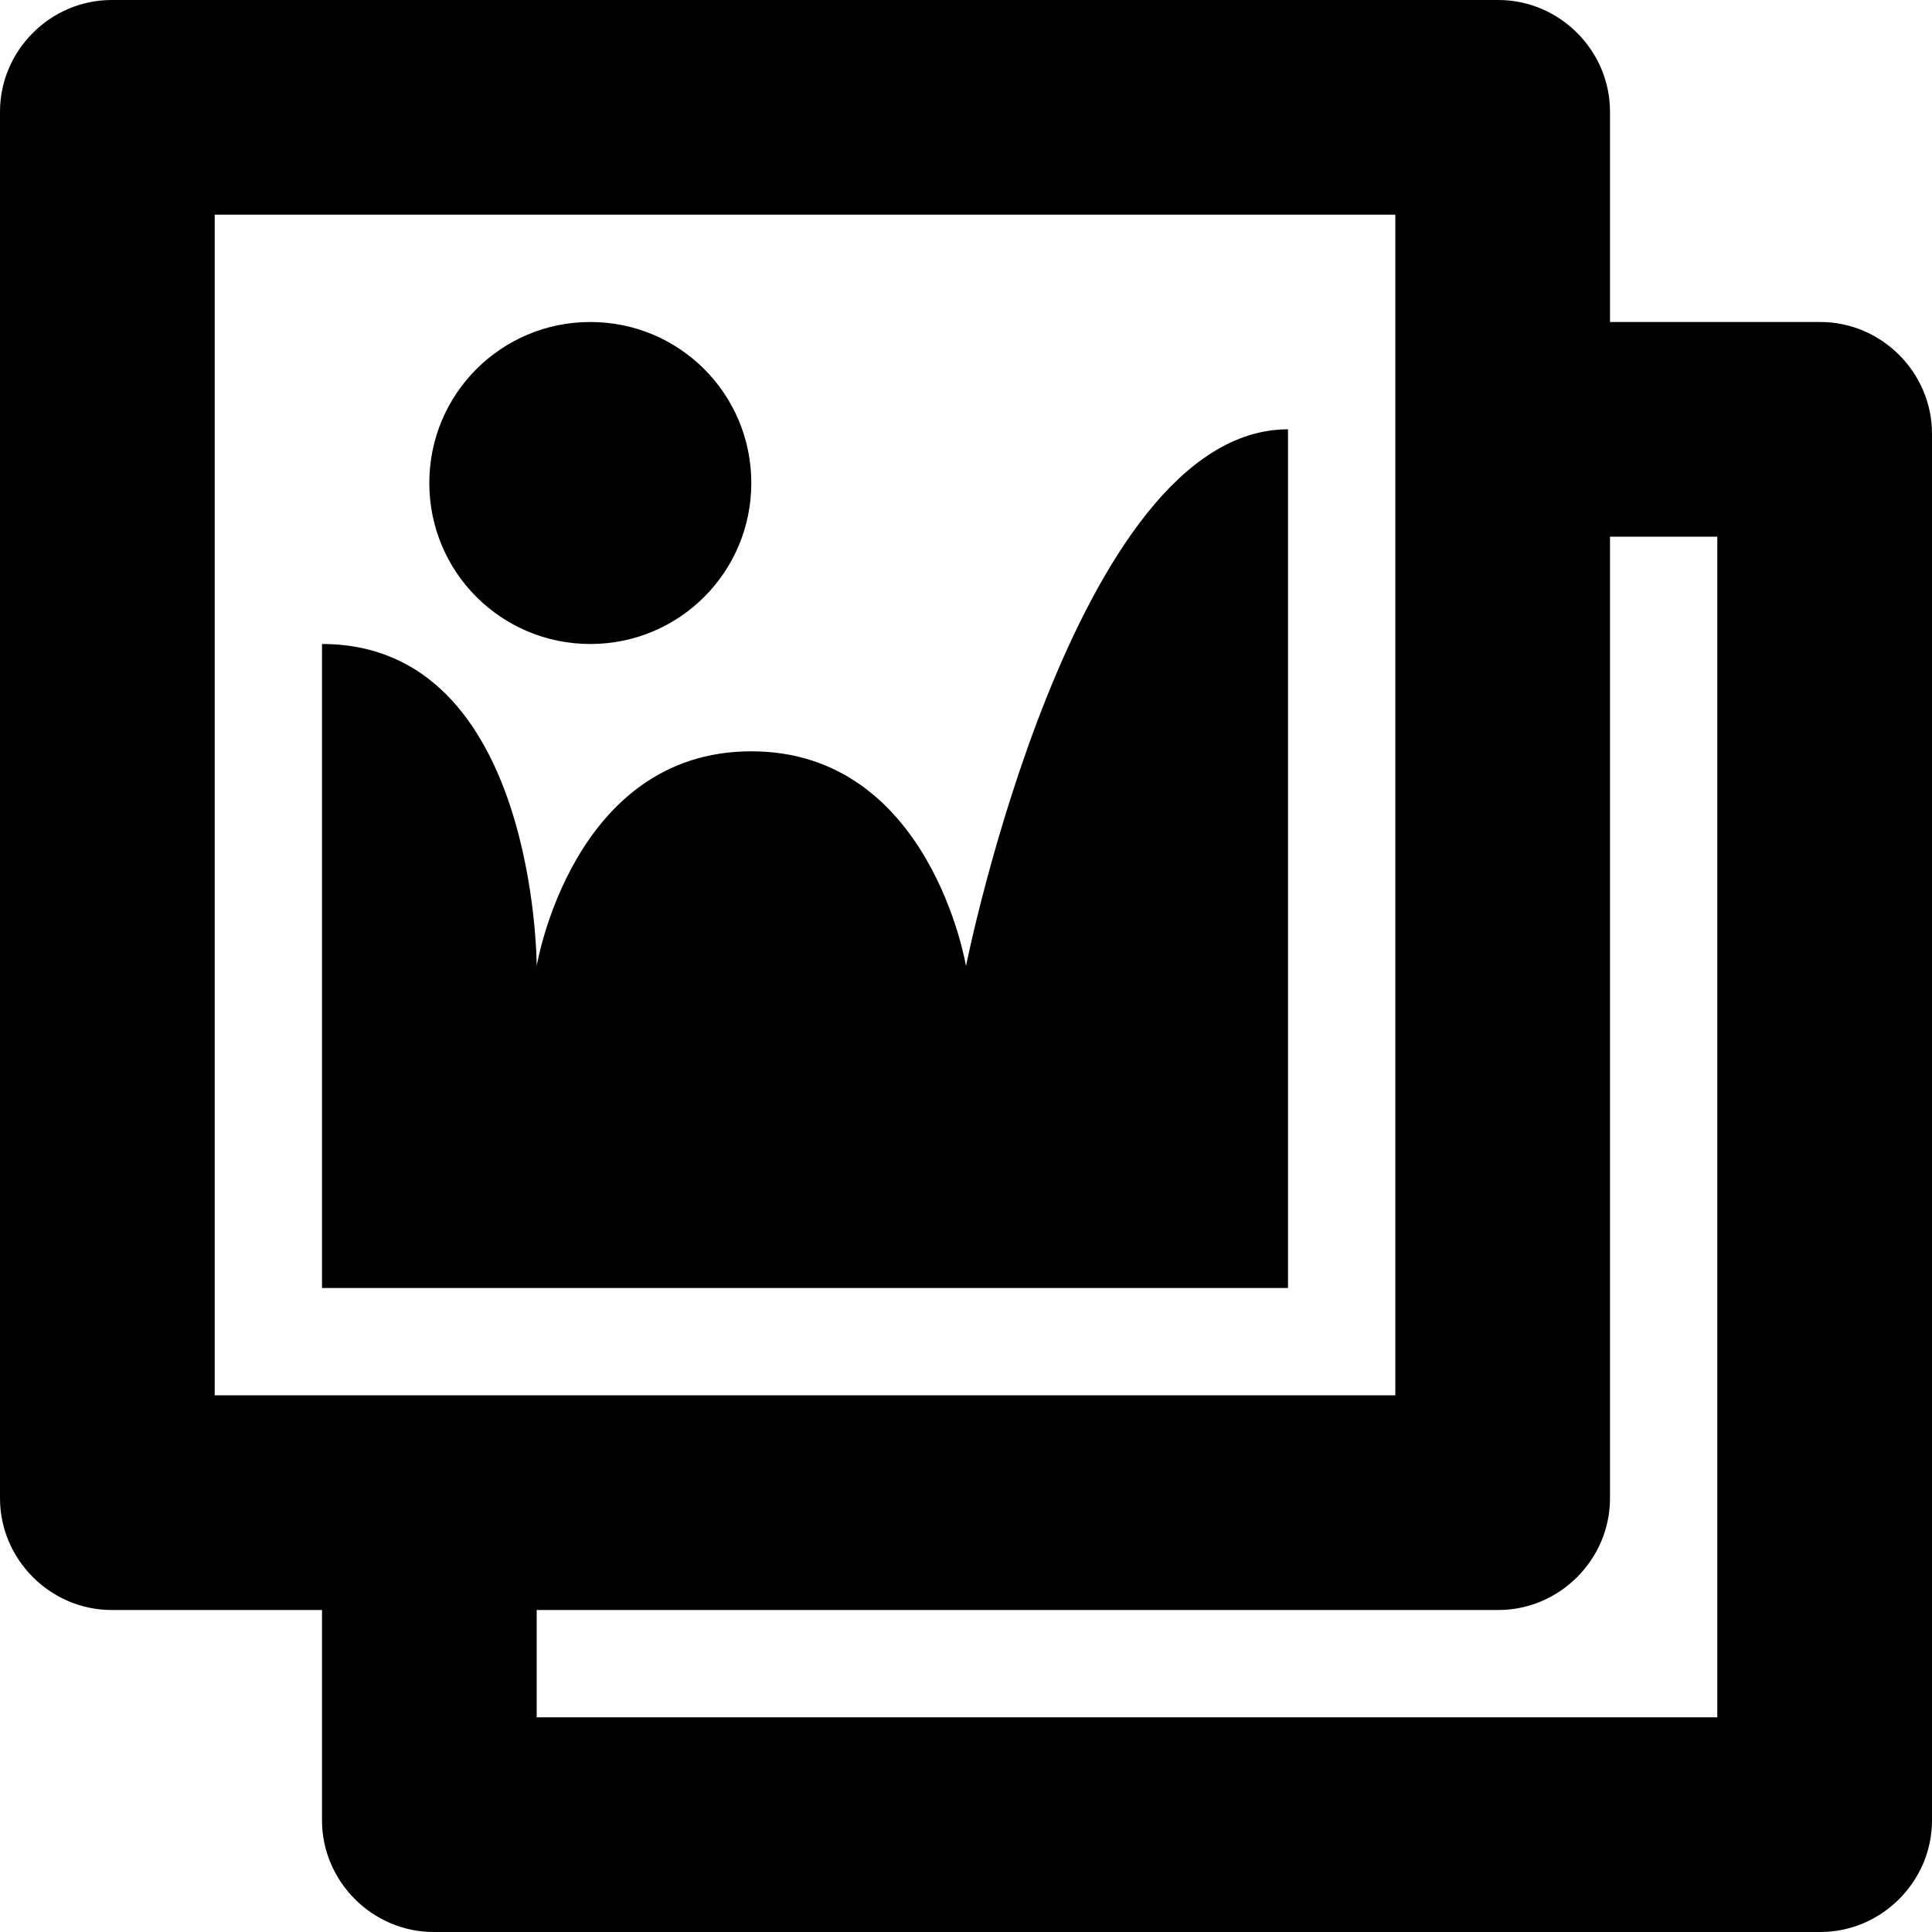 <svg width="24" height="24" viewBox="0 0 24 24" fill="none" xmlns="http://www.w3.org/2000/svg"><path d="M20 4H22.613C23.373 4 24 4.627 24 5.387V22.613C24 23.373 23.373 24 22.613 24H5.387C4.627 24 4 23.373 4 22.613V20H1.387C0.627 20 0 19.373 0 18.613V1.387C0 0.627 0.627 0 1.387 0H18.613C19.373 0 20 0.627 20 1.387V4ZM2.667 17.333H17.333V2.667H2.667V17.333ZM9.333 6C9.333 4.893 8.44 4 7.333 4C6.227 4 5.333 4.893 5.333 6C5.333 7.107 6.227 8 7.333 8C8.44 8 9.333 7.107 9.333 6ZM12 12C12 12 13.333 5.333 16 5.333V16H4V8C6.667 8 6.667 12 6.667 12C6.667 12 7.107 9.333 9.333 9.333C11.56 9.333 12 12 12 12ZM21.333 21.333V6.667H20V18.613C20 19.373 19.373 20 18.613 20H6.667V21.333H21.333Z" fill="black"/></svg>